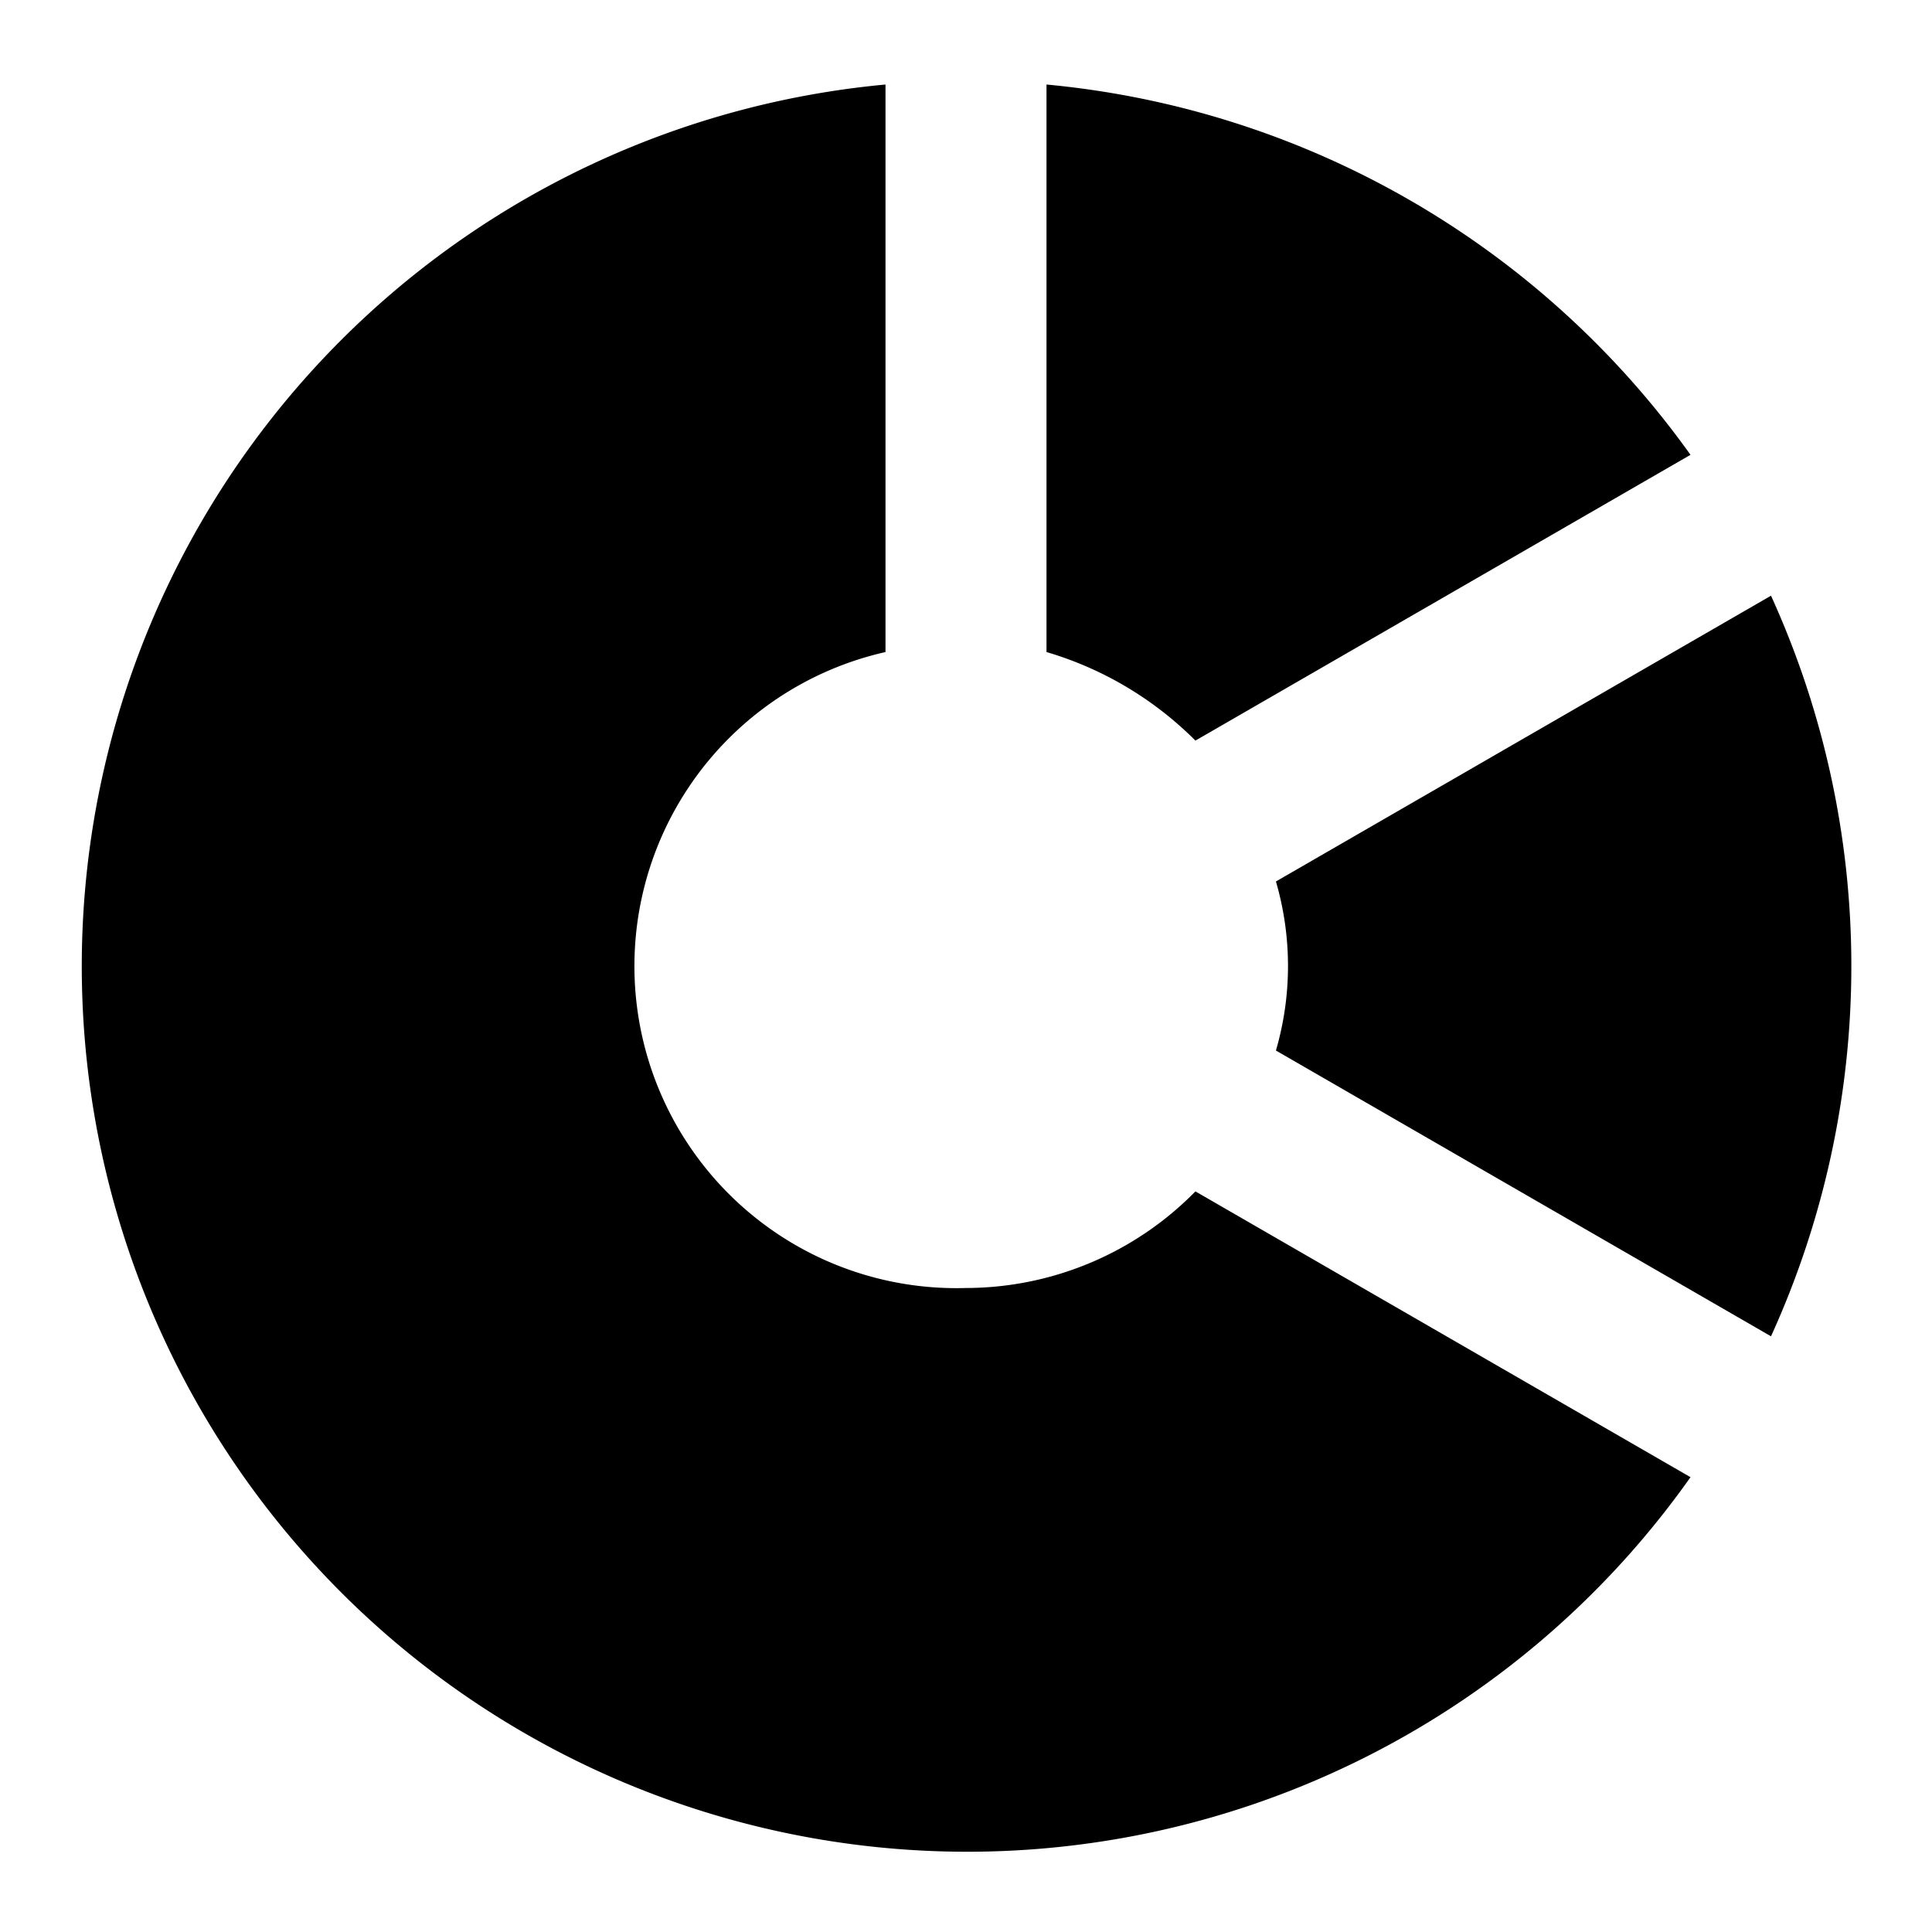 <?xml version="1.0" encoding="utf-8"?><!-- Uploaded to: SVG Repo, www.svgrepo.com, Generator: SVG Repo Mixer Tools -->
<svg width="800px" height="800px" viewBox="0 0 48 48" xmlns="http://www.w3.org/2000/svg">
  <title>chart-donut-solid</title>
  <g id="Layer_2" data-name="Layer 2">
    <g id="invisible_box" data-name="invisible box">
      <rect width="48" height="48" fill="none"/>
    </g>
    <g id="icons_Q2" data-name="icons Q2">
      <path d="M26,2.1V16.2a8.7,8.7,0,0,1,3.7,2.2L42,11.3A22.2,22.2,0,0,0,26,2.1ZM44,14.8,31.7,21.9a7.5,7.5,0,0,1,0,4.2L44,33.2a22.2,22.2,0,0,0,0-18.4ZM24,32a8,8,0,0,1-2-15.8V2.1A22,22,0,1,0,42,36.7L29.7,29.6A8,8,0,0,1,24,32Z"/>
    </g>
  </g>
</svg>